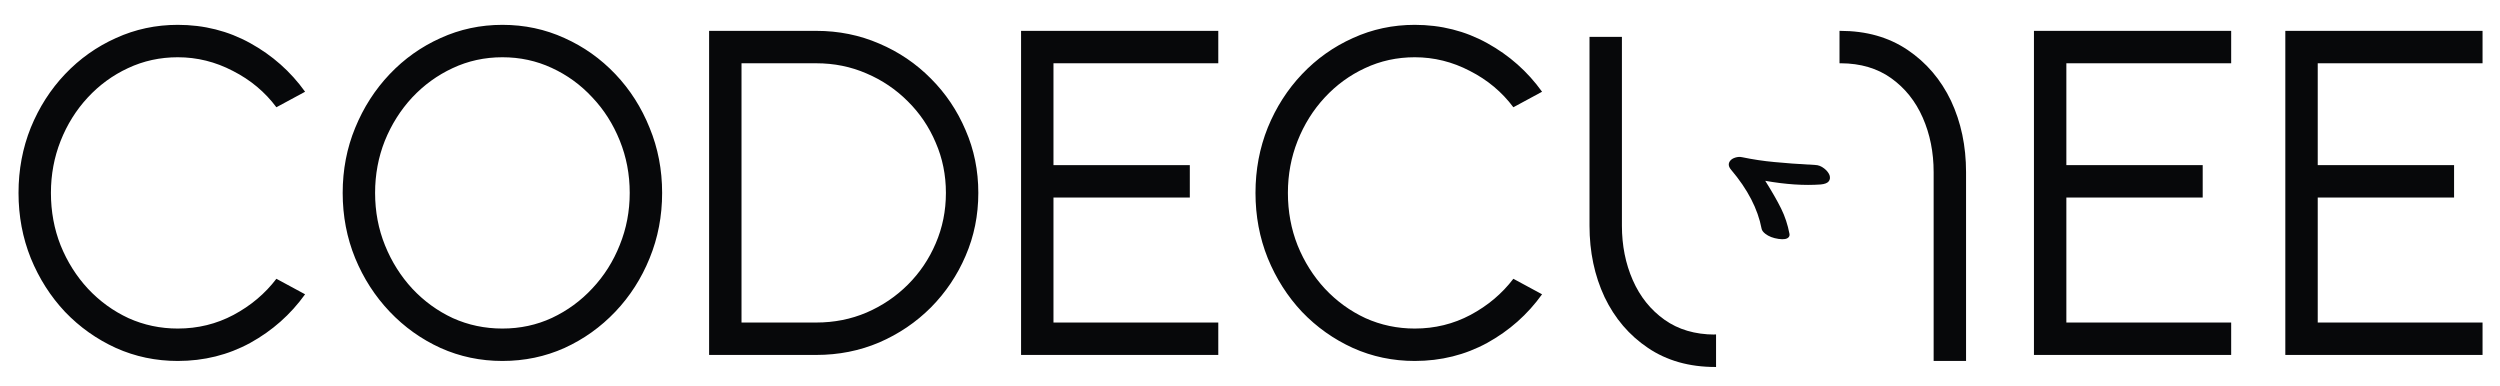 <svg width="162" height="25" viewBox="0 0 162 25" fill="none" xmlns="http://www.w3.org/2000/svg">
<g clip-path="url(#clip0_102_3)">
<path fill-rule="evenodd" clip-rule="evenodd" d="M111.2 9.674L111.198 9.688L111.2 9.688V9.674ZM111.2 21.674V23.78L111.145 23.78C109.465 23.78 108.015 23.37 106.795 22.55C105.575 21.73 104.635 20.63 103.975 19.25C103.325 17.86 103 16.32 103 14.63V2.39H105.1V14.63C105.1 15.91 105.335 17.085 105.805 18.155C106.275 19.225 106.96 20.08 107.86 20.72C108.752 21.354 109.835 21.674 111.11 21.68V21.666C111.139 21.672 111.169 21.674 111.2 21.674ZM119.29 4.104V4.1C120.565 4.106 121.648 4.426 122.54 5.06C123.44 5.7 124.125 6.555 124.595 7.625C125.065 8.695 125.3 9.87 125.3 11.15V23.39H127.4V11.15C127.4 9.46 127.075 7.92 126.425 6.53C125.765 5.15 124.825 4.05 123.605 3.23C122.385 2.41 120.935 2 119.255 2L119.2 2V4.1C119.207 4.1 119.214 4.1 119.221 4.1C119.245 4.1 119.268 4.101 119.29 4.104Z" fill="#07080A"/>
<path d="M131.8 23V2H144.58V4.1H133.9V10.7H142.735V12.8H133.9V20.9H144.58V23H131.8ZM148.089 23V2H160.869V4.1H150.189V10.7H159.024V12.8H150.189V20.9H160.869V23H148.089Z" fill="#07080A"/>
<path d="M117.624 10.691C117.823 10.693 118.019 10.769 118.21 10.918C118.372 11.045 118.486 11.187 118.552 11.345C118.605 11.505 118.588 11.64 118.502 11.75C118.416 11.861 118.244 11.928 117.988 11.953C116.92 12.031 115.721 11.952 114.388 11.717C114.826 12.414 115.169 13.014 115.417 13.515C115.665 14.017 115.845 14.56 115.956 15.145C115.973 15.229 115.959 15.301 115.913 15.36C115.809 15.492 115.588 15.532 115.249 15.481C114.898 15.431 114.611 15.32 114.391 15.148C114.251 15.038 114.171 14.928 114.151 14.818C113.907 13.538 113.249 12.266 112.176 11.001C111.997 10.79 111.977 10.597 112.115 10.42C112.189 10.324 112.304 10.254 112.458 10.208C112.599 10.165 112.741 10.157 112.884 10.186C113.587 10.332 114.281 10.437 114.967 10.499C115.647 10.568 116.533 10.632 117.624 10.691Z" fill="#07080A"/>
<path d="M11.52 23.39C10.1 23.39 8.765 23.11 7.515 22.55C6.265 21.98 5.165 21.2 4.215 20.21C3.275 19.21 2.535 18.05 1.995 16.73C1.465 15.41 1.2 14 1.2 12.5C1.2 11 1.465 9.59 1.995 8.27C2.535 6.95 3.275 5.795 4.215 4.805C5.165 3.805 6.265 3.025 7.515 2.465C8.765 1.895 10.1 1.61 11.52 1.61C13.22 1.61 14.785 2.005 16.215 2.795C17.645 3.585 18.83 4.635 19.77 5.945L17.91 6.95C17.17 5.96 16.23 5.175 15.09 4.595C13.96 4.005 12.77 3.71 11.52 3.71C10.37 3.71 9.295 3.945 8.295 4.415C7.305 4.875 6.435 5.51 5.685 6.32C4.935 7.13 4.35 8.065 3.93 9.125C3.51 10.185 3.3 11.31 3.3 12.5C3.3 13.71 3.51 14.845 3.93 15.905C4.36 16.965 4.95 17.9 5.7 18.71C6.46 19.52 7.335 20.155 8.325 20.615C9.325 21.065 10.39 21.29 11.52 21.29C12.82 21.29 14.025 20.995 15.135 20.405C16.255 19.805 17.18 19.025 17.91 18.065L19.77 19.07C18.83 20.38 17.645 21.43 16.215 22.22C14.785 23 13.22 23.39 11.52 23.39ZM32.556 23.39C31.136 23.39 29.801 23.11 28.551 22.55C27.301 21.98 26.201 21.195 25.251 20.195C24.301 19.195 23.556 18.04 23.016 16.73C22.476 15.41 22.206 14 22.206 12.5C22.206 11 22.476 9.595 23.016 8.285C23.556 6.965 24.301 5.805 25.251 4.805C26.201 3.805 27.301 3.025 28.551 2.465C29.801 1.895 31.136 1.61 32.556 1.61C33.986 1.61 35.326 1.895 36.576 2.465C37.826 3.025 38.926 3.805 39.876 4.805C40.826 5.805 41.566 6.965 42.096 8.285C42.636 9.595 42.906 11 42.906 12.5C42.906 14 42.636 15.41 42.096 16.73C41.566 18.04 40.826 19.195 39.876 20.195C38.926 21.195 37.826 21.98 36.576 22.55C35.326 23.11 33.986 23.39 32.556 23.39ZM32.556 21.29C33.706 21.29 34.776 21.06 35.766 20.6C36.766 20.13 37.641 19.49 38.391 18.68C39.151 17.87 39.741 16.935 40.161 15.875C40.591 14.815 40.806 13.69 40.806 12.5C40.806 11.3 40.591 10.17 40.161 9.11C39.731 8.04 39.136 7.105 38.376 6.305C37.626 5.495 36.751 4.86 35.751 4.4C34.761 3.94 33.696 3.71 32.556 3.71C31.406 3.71 30.331 3.945 29.331 4.415C28.341 4.875 27.466 5.51 26.706 6.32C25.956 7.13 25.366 8.065 24.936 9.125C24.516 10.185 24.306 11.31 24.306 12.5C24.306 13.71 24.521 14.845 24.951 15.905C25.381 16.965 25.971 17.9 26.721 18.71C27.481 19.52 28.356 20.155 29.346 20.615C30.346 21.065 31.416 21.29 32.556 21.29ZM45.95 23V2H52.895C54.345 2 55.705 2.275 56.975 2.825C58.245 3.365 59.36 4.12 60.32 5.09C61.28 6.05 62.03 7.165 62.57 8.435C63.12 9.695 63.395 11.05 63.395 12.5C63.395 13.95 63.12 15.31 62.57 16.58C62.03 17.84 61.28 18.955 60.32 19.925C59.36 20.885 58.245 21.64 56.975 22.19C55.705 22.73 54.345 23 52.895 23H45.95ZM48.05 20.9H52.895C54.055 20.9 55.14 20.685 56.15 20.255C57.17 19.815 58.065 19.21 58.835 18.44C59.605 17.67 60.205 16.78 60.635 15.77C61.075 14.75 61.295 13.66 61.295 12.5C61.295 11.34 61.075 10.255 60.635 9.245C60.205 8.225 59.6 7.33 58.82 6.56C58.05 5.79 57.16 5.19 56.15 4.76C55.14 4.32 54.055 4.1 52.895 4.1H48.05V20.9ZM66.165 23V2H78.945V4.1H68.265V10.7H77.1V12.8H68.265V20.9H78.945V23H66.165ZM91.676 23.39C90.256 23.39 88.921 23.11 87.671 22.55C86.421 21.98 85.321 21.2 84.371 20.21C83.431 19.21 82.691 18.05 82.151 16.73C81.621 15.41 81.356 14 81.356 12.5C81.356 11 81.621 9.59 82.151 8.27C82.691 6.95 83.431 5.795 84.371 4.805C85.321 3.805 86.421 3.025 87.671 2.465C88.921 1.895 90.256 1.61 91.676 1.61C93.376 1.61 94.941 2.005 96.371 2.795C97.801 3.585 98.986 4.635 99.926 5.945L98.066 6.95C97.326 5.96 96.386 5.175 95.246 4.595C94.116 4.005 92.926 3.71 91.676 3.71C90.526 3.71 89.451 3.945 88.451 4.415C87.461 4.875 86.591 5.51 85.841 6.32C85.091 7.13 84.506 8.065 84.086 9.125C83.666 10.185 83.456 11.31 83.456 12.5C83.456 13.71 83.666 14.845 84.086 15.905C84.516 16.965 85.106 17.9 85.856 18.71C86.616 19.52 87.491 20.155 88.481 20.615C89.481 21.065 90.546 21.29 91.676 21.29C92.976 21.29 94.181 20.995 95.291 20.405C96.411 19.805 97.336 19.025 98.066 18.065L99.926 19.07C98.986 20.38 97.801 21.43 96.371 22.22C94.941 23 93.376 23.39 91.676 23.39Z" fill="#07080A"/>
</g>
<defs>
<clipPath id="clip0_102_3">
<rect width="162" height="25" fill="white"/>
</clipPath>
</defs>
</svg>
